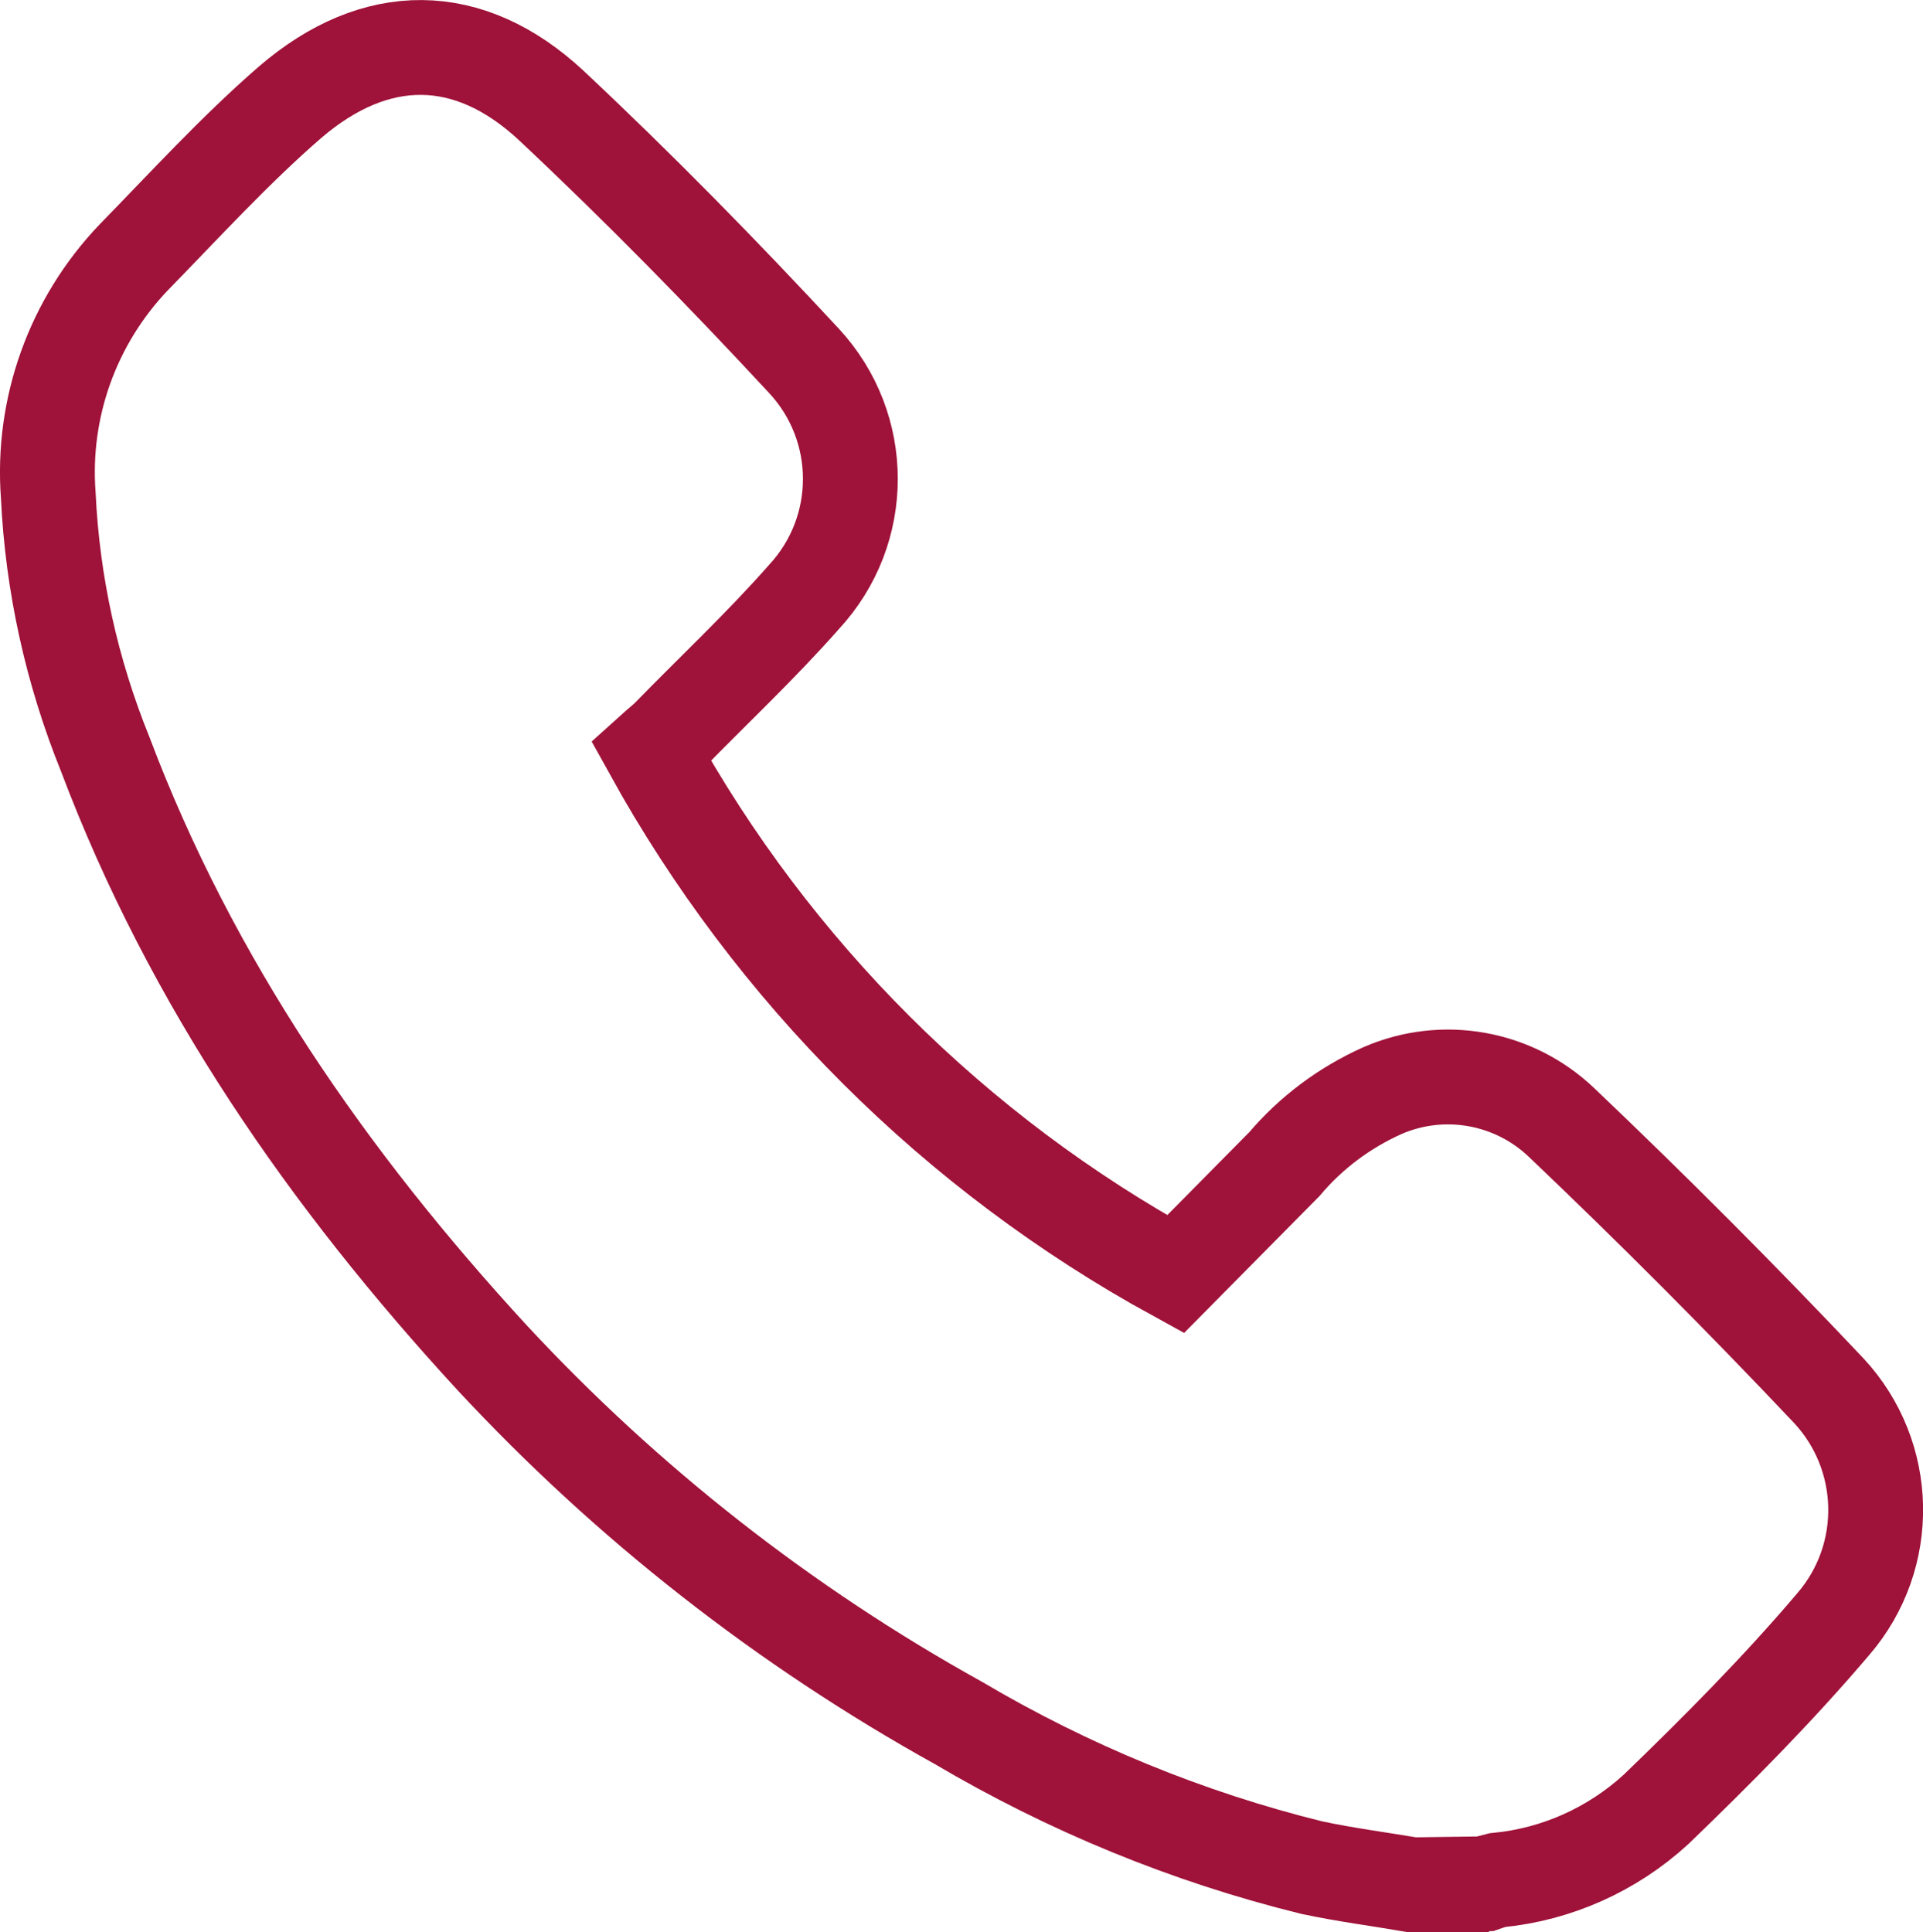 <?xml version="1.0" encoding="UTF-8"?><svg xmlns="http://www.w3.org/2000/svg" viewBox="0 0 78.47 78.85"><g id="a"/><g id="b"><g id="c"><path d="M57.64,76.92c-1.37-.23-2.75-.41-4.11-.7-5.07-1.25-9.93-3.25-14.43-5.91-7.08-3.93-13.49-8.95-19-14.88-6.71-7.29-12.29-15.32-15.81-24.66-1.36-3.36-2.15-6.93-2.32-10.55-.27-3.58,1-7.11,3.48-9.71,2.1-2.15,4.13-4.38,6.39-6.34,3.49-3,7.29-3,10.66,.14,3.56,3.34,7,6.85,10.31,10.42,2.52,2.72,2.52,6.91,0,9.63-1.76,2-3.71,3.82-5.57,5.73-.17,.16-.35,.3-.66,.58,4.97,8.99,12.38,16.39,21.39,21.33l4.44-4.49c1.09-1.29,2.46-2.31,4-3,2.48-1.08,5.36-.56,7.31,1.3,3.73,3.55,7.36,7.19,10.9,10.94,2.48,2.66,2.57,6.77,.19,9.53-2.24,2.64-4.72,5.14-7.23,7.56-1.79,1.64-4.06,2.66-6.48,2.89-.17,.04-.34,.09-.51,.15l-2.95,.04Z" style="fill:none; stroke:#9f1239; stroke-linecap:round; stroke-miterlimit:10; stroke-width:3.87px;"/></g></g></svg>